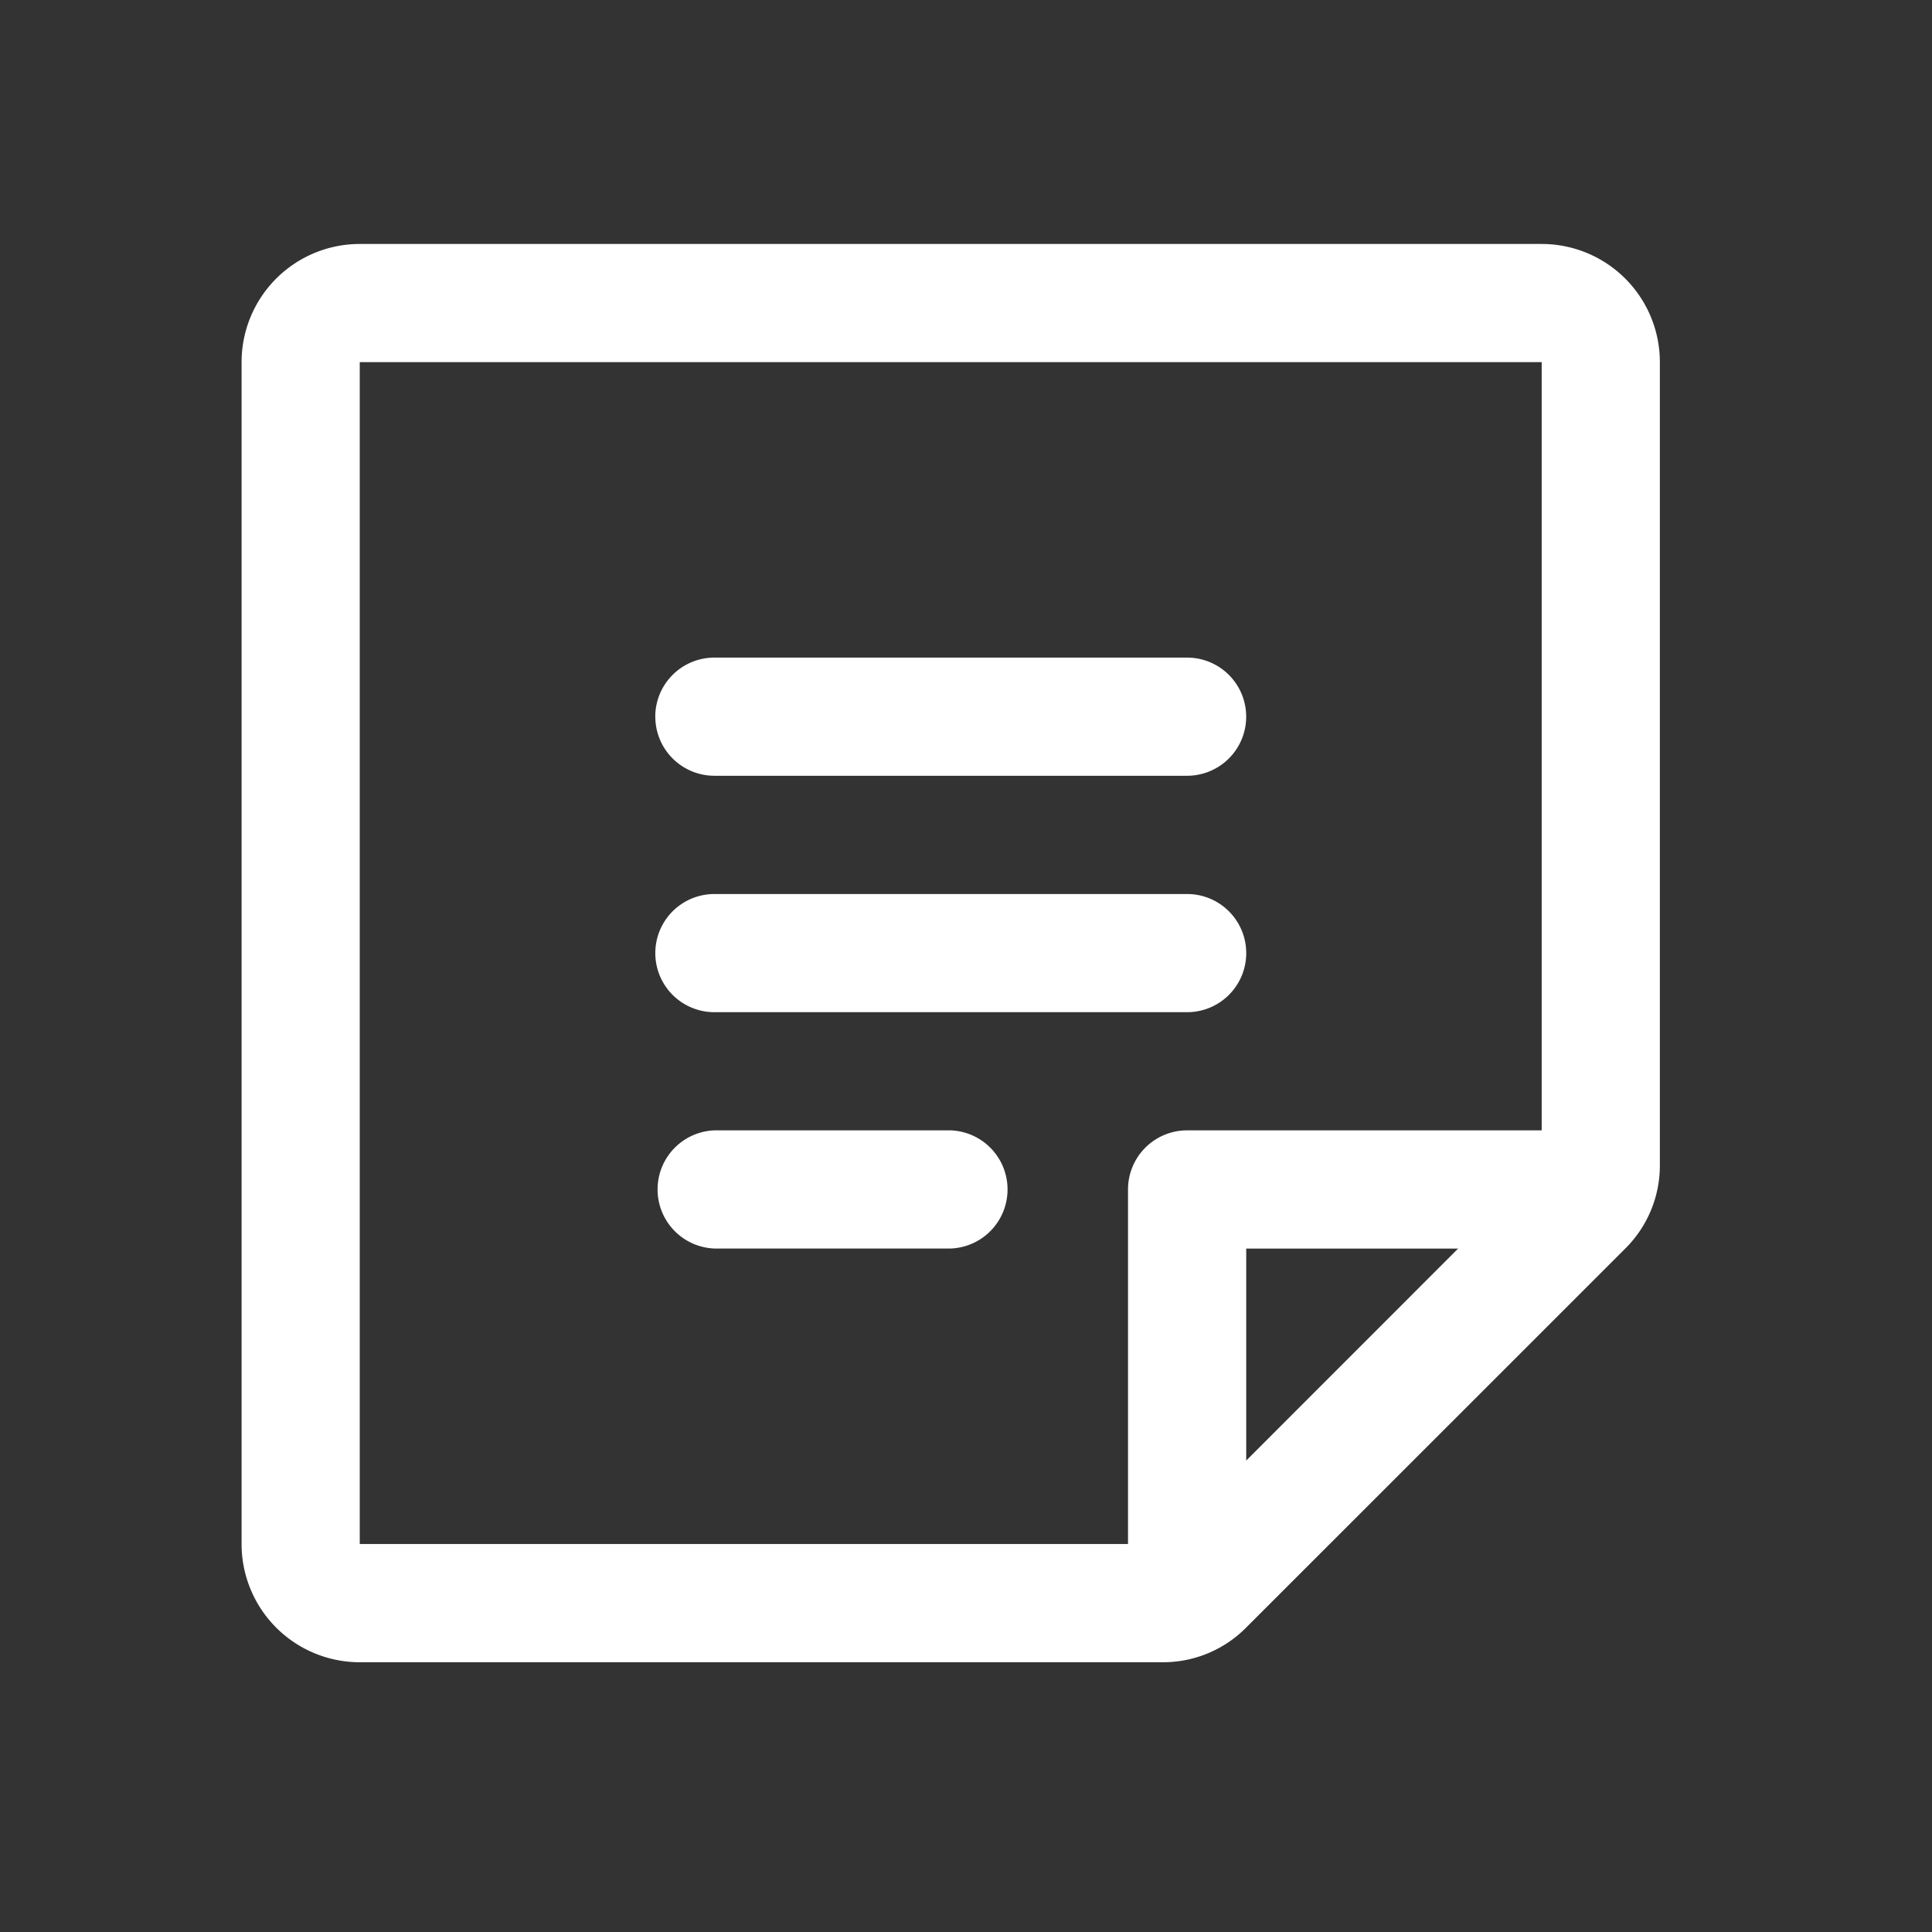 <?xml version="1.0" encoding="UTF-8"?> <svg xmlns="http://www.w3.org/2000/svg" width="43" height="43" fill="none"><rect width="100%" height="100%" fill="#333333" stroke="none"/><path fill="#fff" d="M14.584 15.951a1.316 1.316 0 0 1 1.315-1.315h10.522a1.315 1.315 0 1 1 0 2.63H15.9a1.316 1.316 0 0 1-1.315-1.315m1.315 6.577h10.522a1.315 1.315 0 0 0 0-2.63H15.9a1.315 1.315 0 0 0 0 2.63m5.261 2.63H15.9a1.316 1.316 0 0 0 0 2.63h5.26a1.316 1.316 0 0 0 0-2.63M36.943 8.06v17.87a2.6 2.6 0 0 1-.77 1.859l-8.437 8.435a2.6 2.6 0 0 1-1.859.772H8.007a2.63 2.63 0 0 1-2.63-2.631V8.06a2.63 2.63 0 0 1 2.63-2.63h26.306a2.63 2.63 0 0 1 2.63 2.63M8.007 34.365h17.099v-7.892a1.315 1.315 0 0 1 1.315-1.315h7.892V8.06H8.007zm19.73-6.576v4.718l4.716-4.718z"></path></svg> 